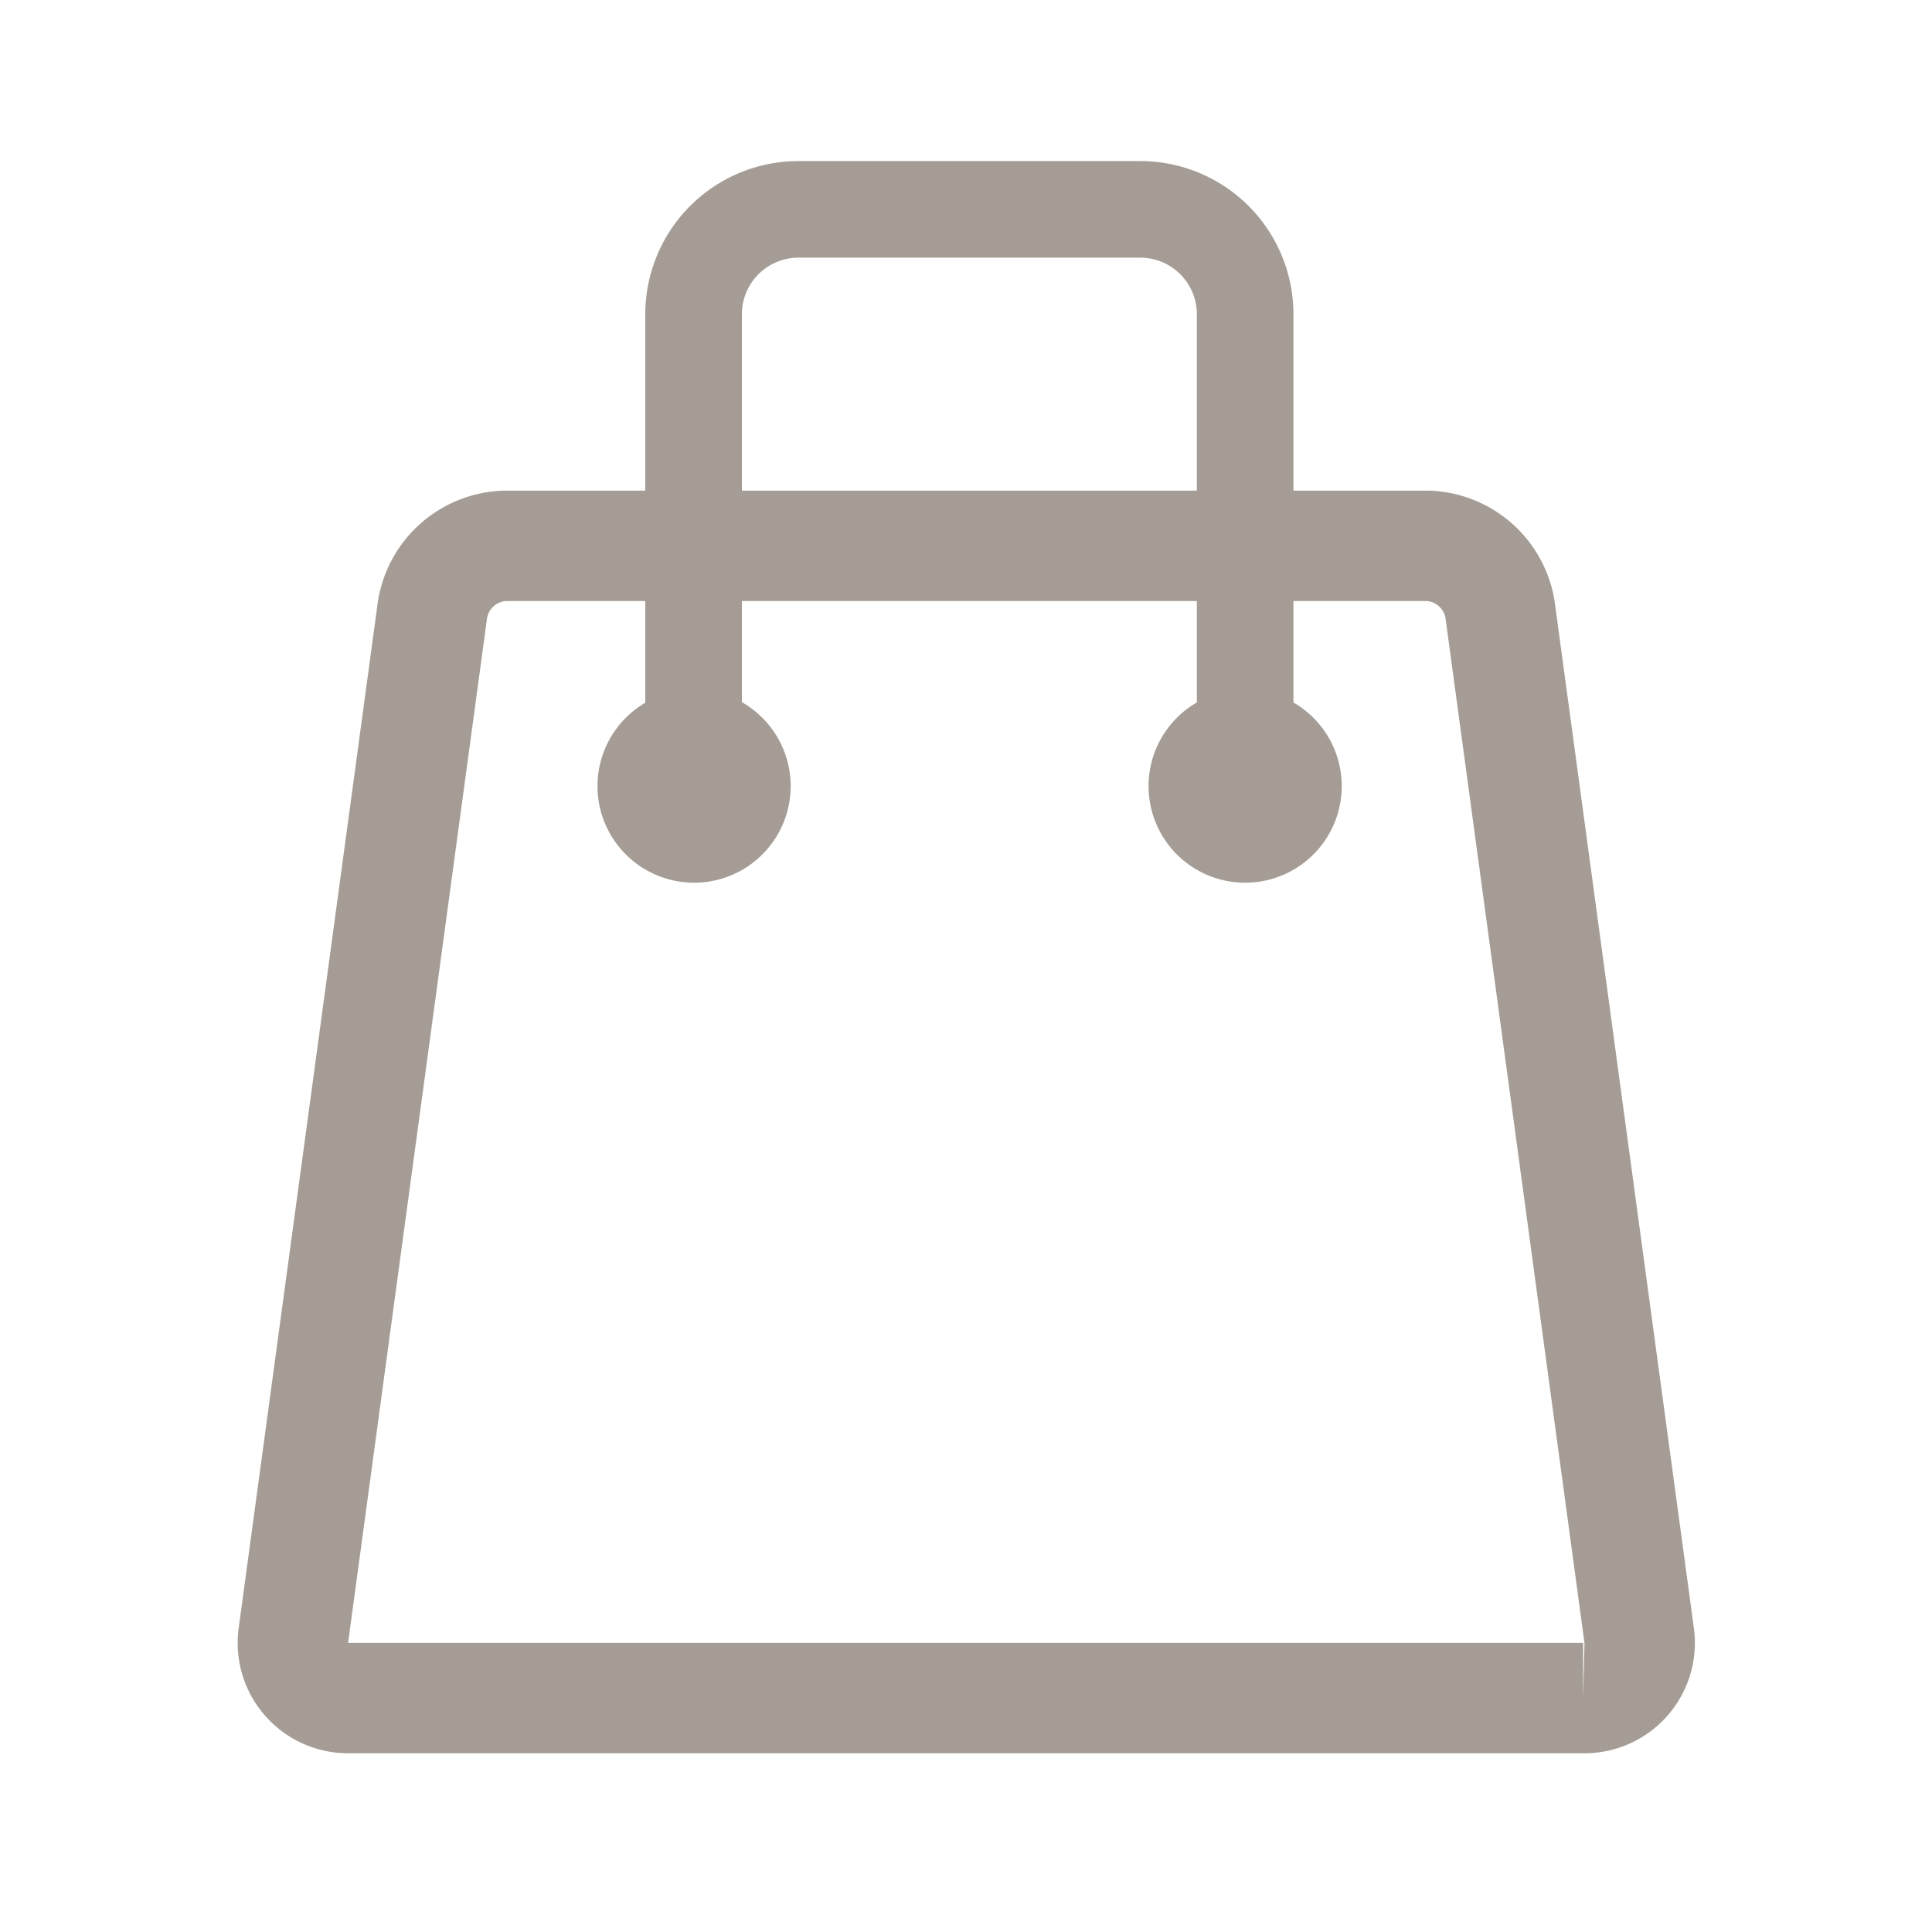 <svg xmlns="http://www.w3.org/2000/svg" width="35" height="35" viewBox="0 0 35 35">
  <g id="Group_65" data-name="Group 65" transform="translate(-2576.843 -2016.628)">
    <g id="Group_63" data-name="Group 63">
      <path id="Path_24" data-name="Path 24" d="M2586,2026.516a1.375,1.375,0,0,0-1.322,1.157l-2.517,18.56a1,1,0,0,0,1.012,1.157h22.35a1,1,0,0,0,1.012-1.157l-2.517-18.56a1.375,1.375,0,0,0-1.322-1.157Z" fill="none" stroke="#a59d95" stroke-miterlimit="10" stroke-width="2"/>
      <path id="Path_25" data-name="Path 25" d="M2599.4,2030.869v-8.548a1.9,1.9,0,0,0-1.9-1.9h-6.192a1.9,1.9,0,0,0-1.9,1.9v8.548" fill="none" stroke="#a59d95" stroke-miterlimit="10" stroke-width="1.75"/>
    </g>
    <g id="Group_64" data-name="Group 64">
      <circle id="Ellipse_31" data-name="Ellipse 31" cx="17.5" cy="17.5" r="17.5" transform="translate(2576.843 2016.628)" fill="none"/>
      <circle id="Ellipse_32" data-name="Ellipse 32" cx="15.167" cy="15.167" r="15.167" transform="translate(2579.176 2018.961)" fill="none"/>
      <rect id="Rectangle_28" data-name="Rectangle 28" width="35" height="35" transform="translate(2576.843 2016.628)" fill="none"/>
    </g>
    <path id="Path_26" data-name="Path 26" d="M2589.417,2029.119a1.75,1.75,0,1,0,1.75,1.75A1.751,1.751,0,0,0,2589.417,2029.119Z" fill="#a59d95"/>
    <path id="Path_27" data-name="Path 27" d="M2599.4,2029.119a1.75,1.75,0,1,0,1.75,1.75A1.751,1.751,0,0,0,2599.4,2029.119Z" fill="#a59d95"/>
  </g>
</svg>
